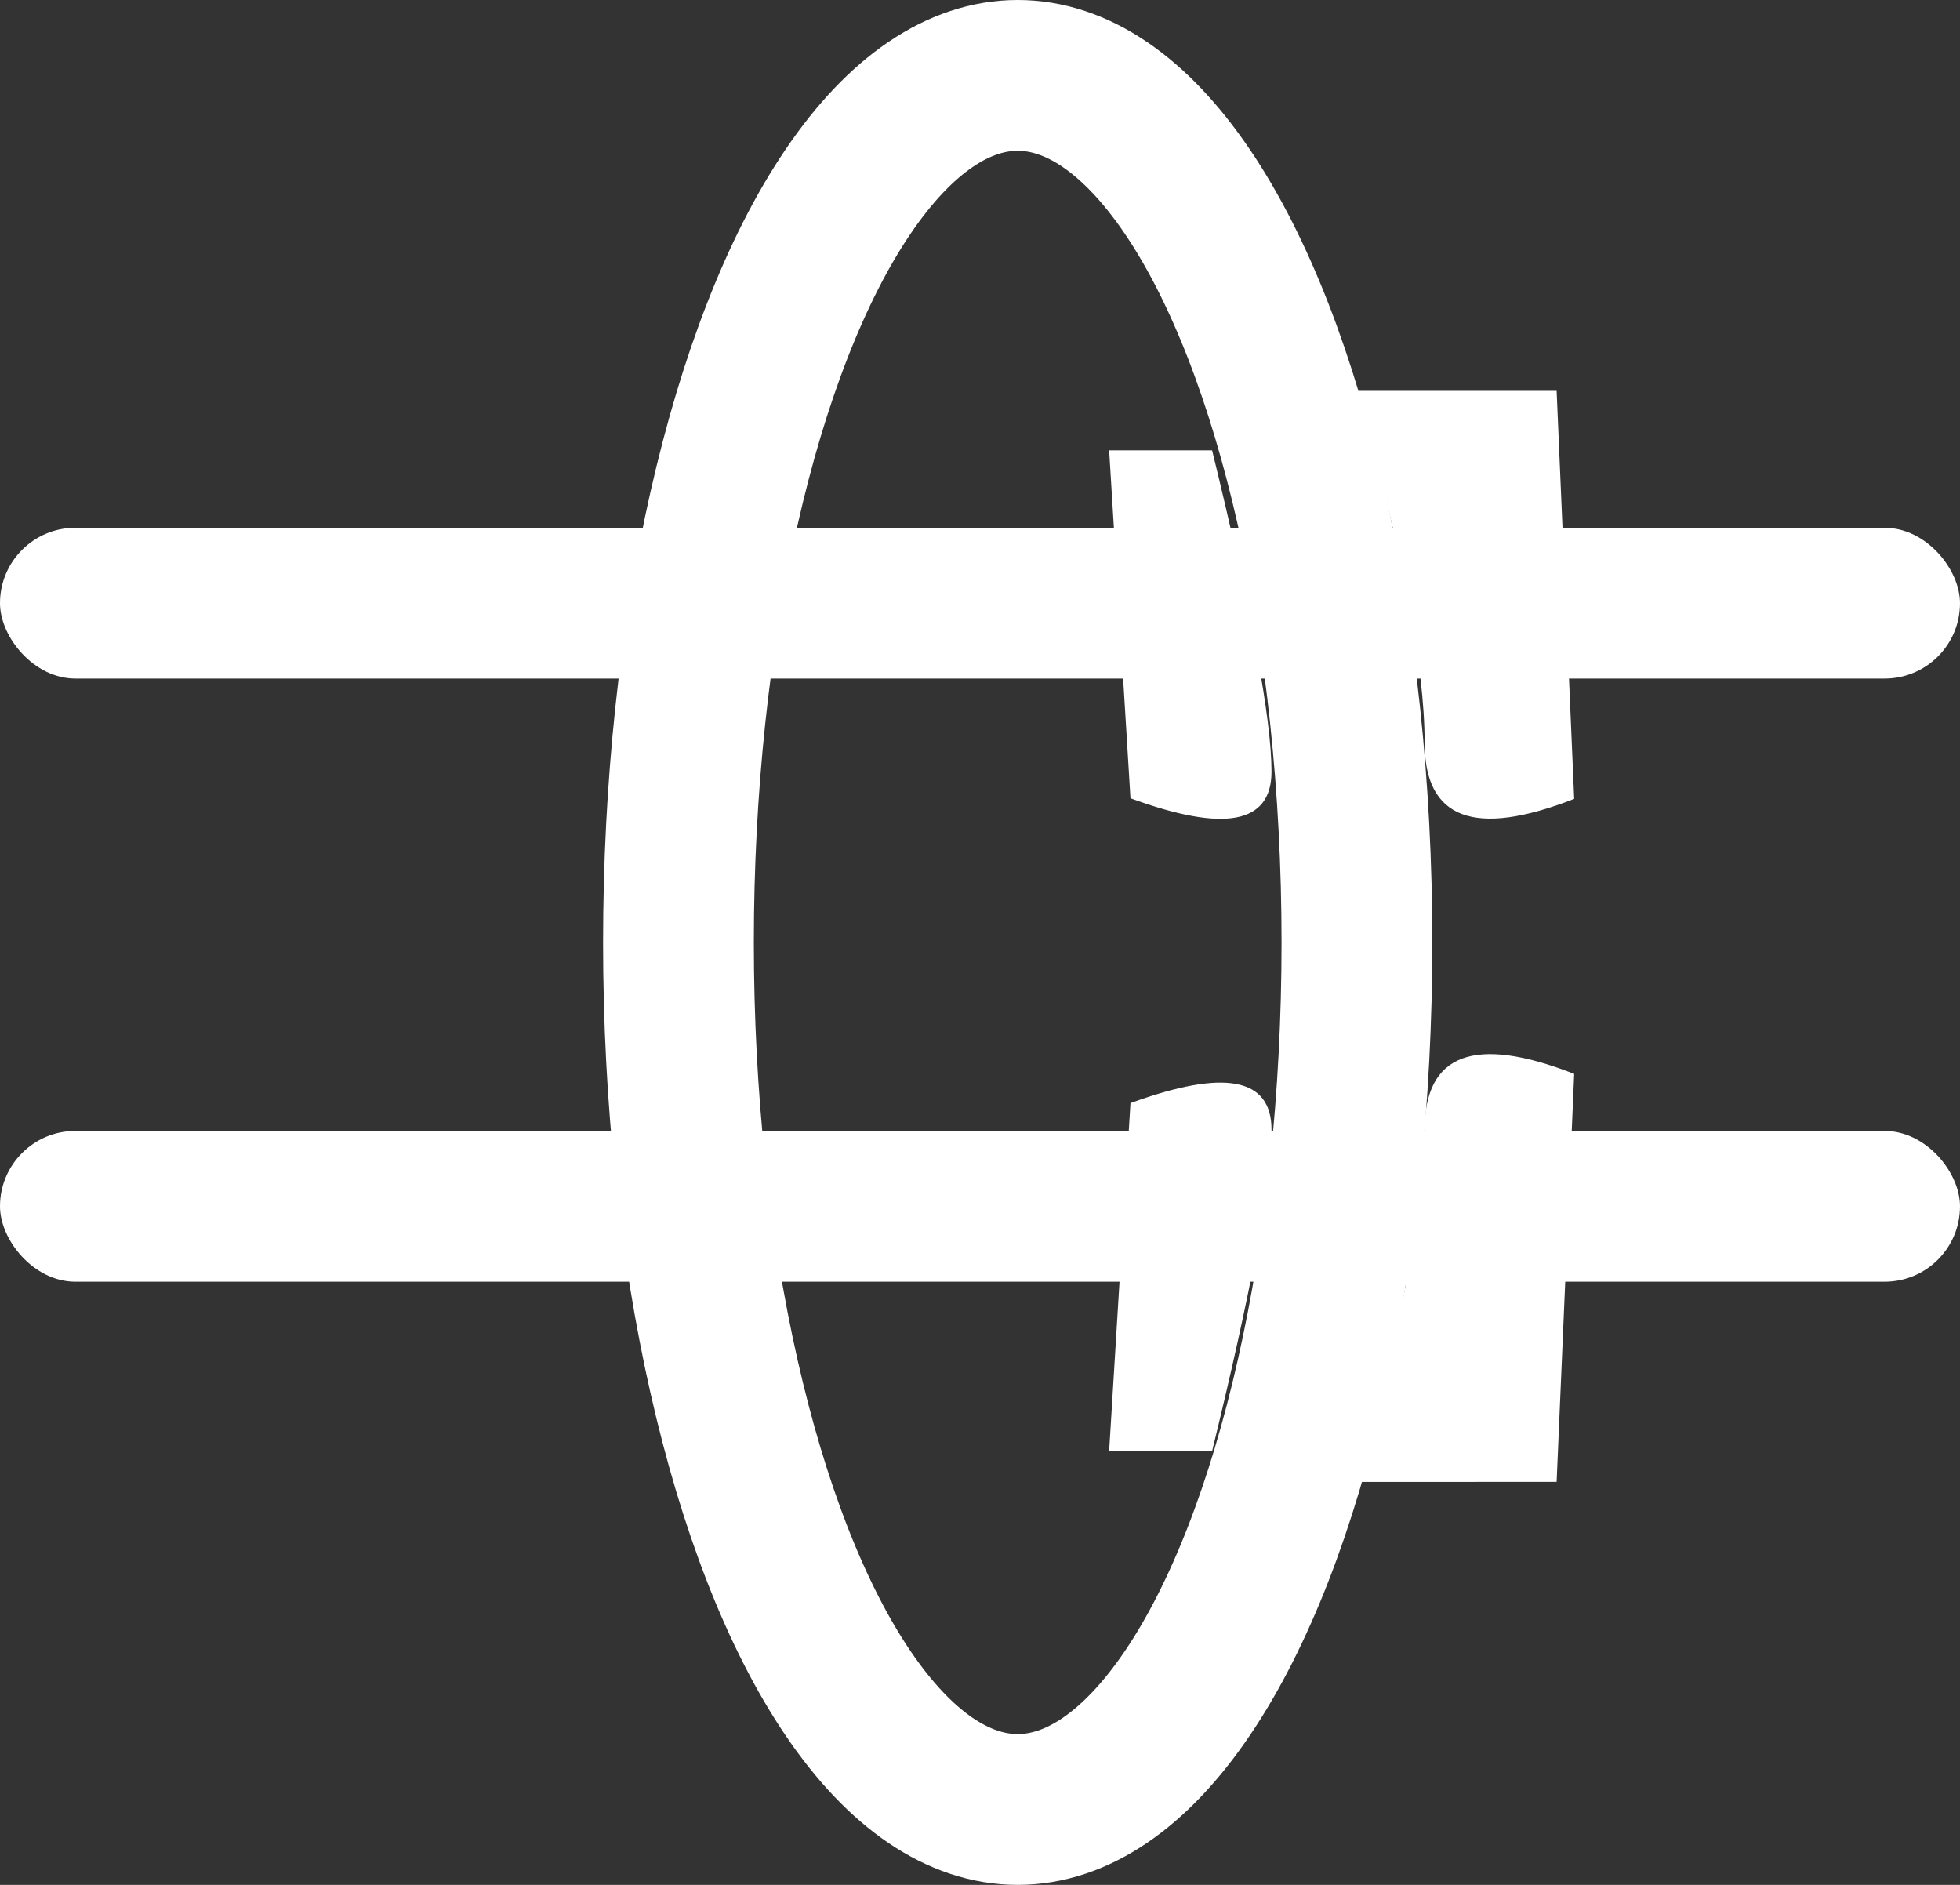 <svg width="26" height="25" xmlns="http://www.w3.org/2000/svg"><rect width="100%" height="100%" fill="#333333" stroke="none"/><g transform="translate(0 1)" fill="none" fill-rule="evenodd"><rect fill="#fff" y="6" width="26" height="2" rx="1"></rect><rect fill="#fff" y="14" width="26" height="2" rx="1"></rect><ellipse stroke="#fff" stroke-width="2" cx="13.5" cy="11.5" rx="4.5" ry="11.5"></ellipse><path d="M18 4.184c.599 2.098.898 3.654.898 4.667s.661 1.262 1.984.745l-.233-5.412H18zM18 18.655c.599-2.099.898-3.655.898-4.668 0-1.013.661-1.261 1.984-.744l-.233 5.412H18zM16.079 4.973c.525 2.149.788 3.569.788 4.261 0 .693-.624.811-1.871.354l-.283-4.615h1.366zM16.079 18.246c.525-2.148.788-3.569.788-4.261 0-.693-.624-.81-1.871-.354l-.283 4.615h1.366z" fill="#fff"></path></g></svg>